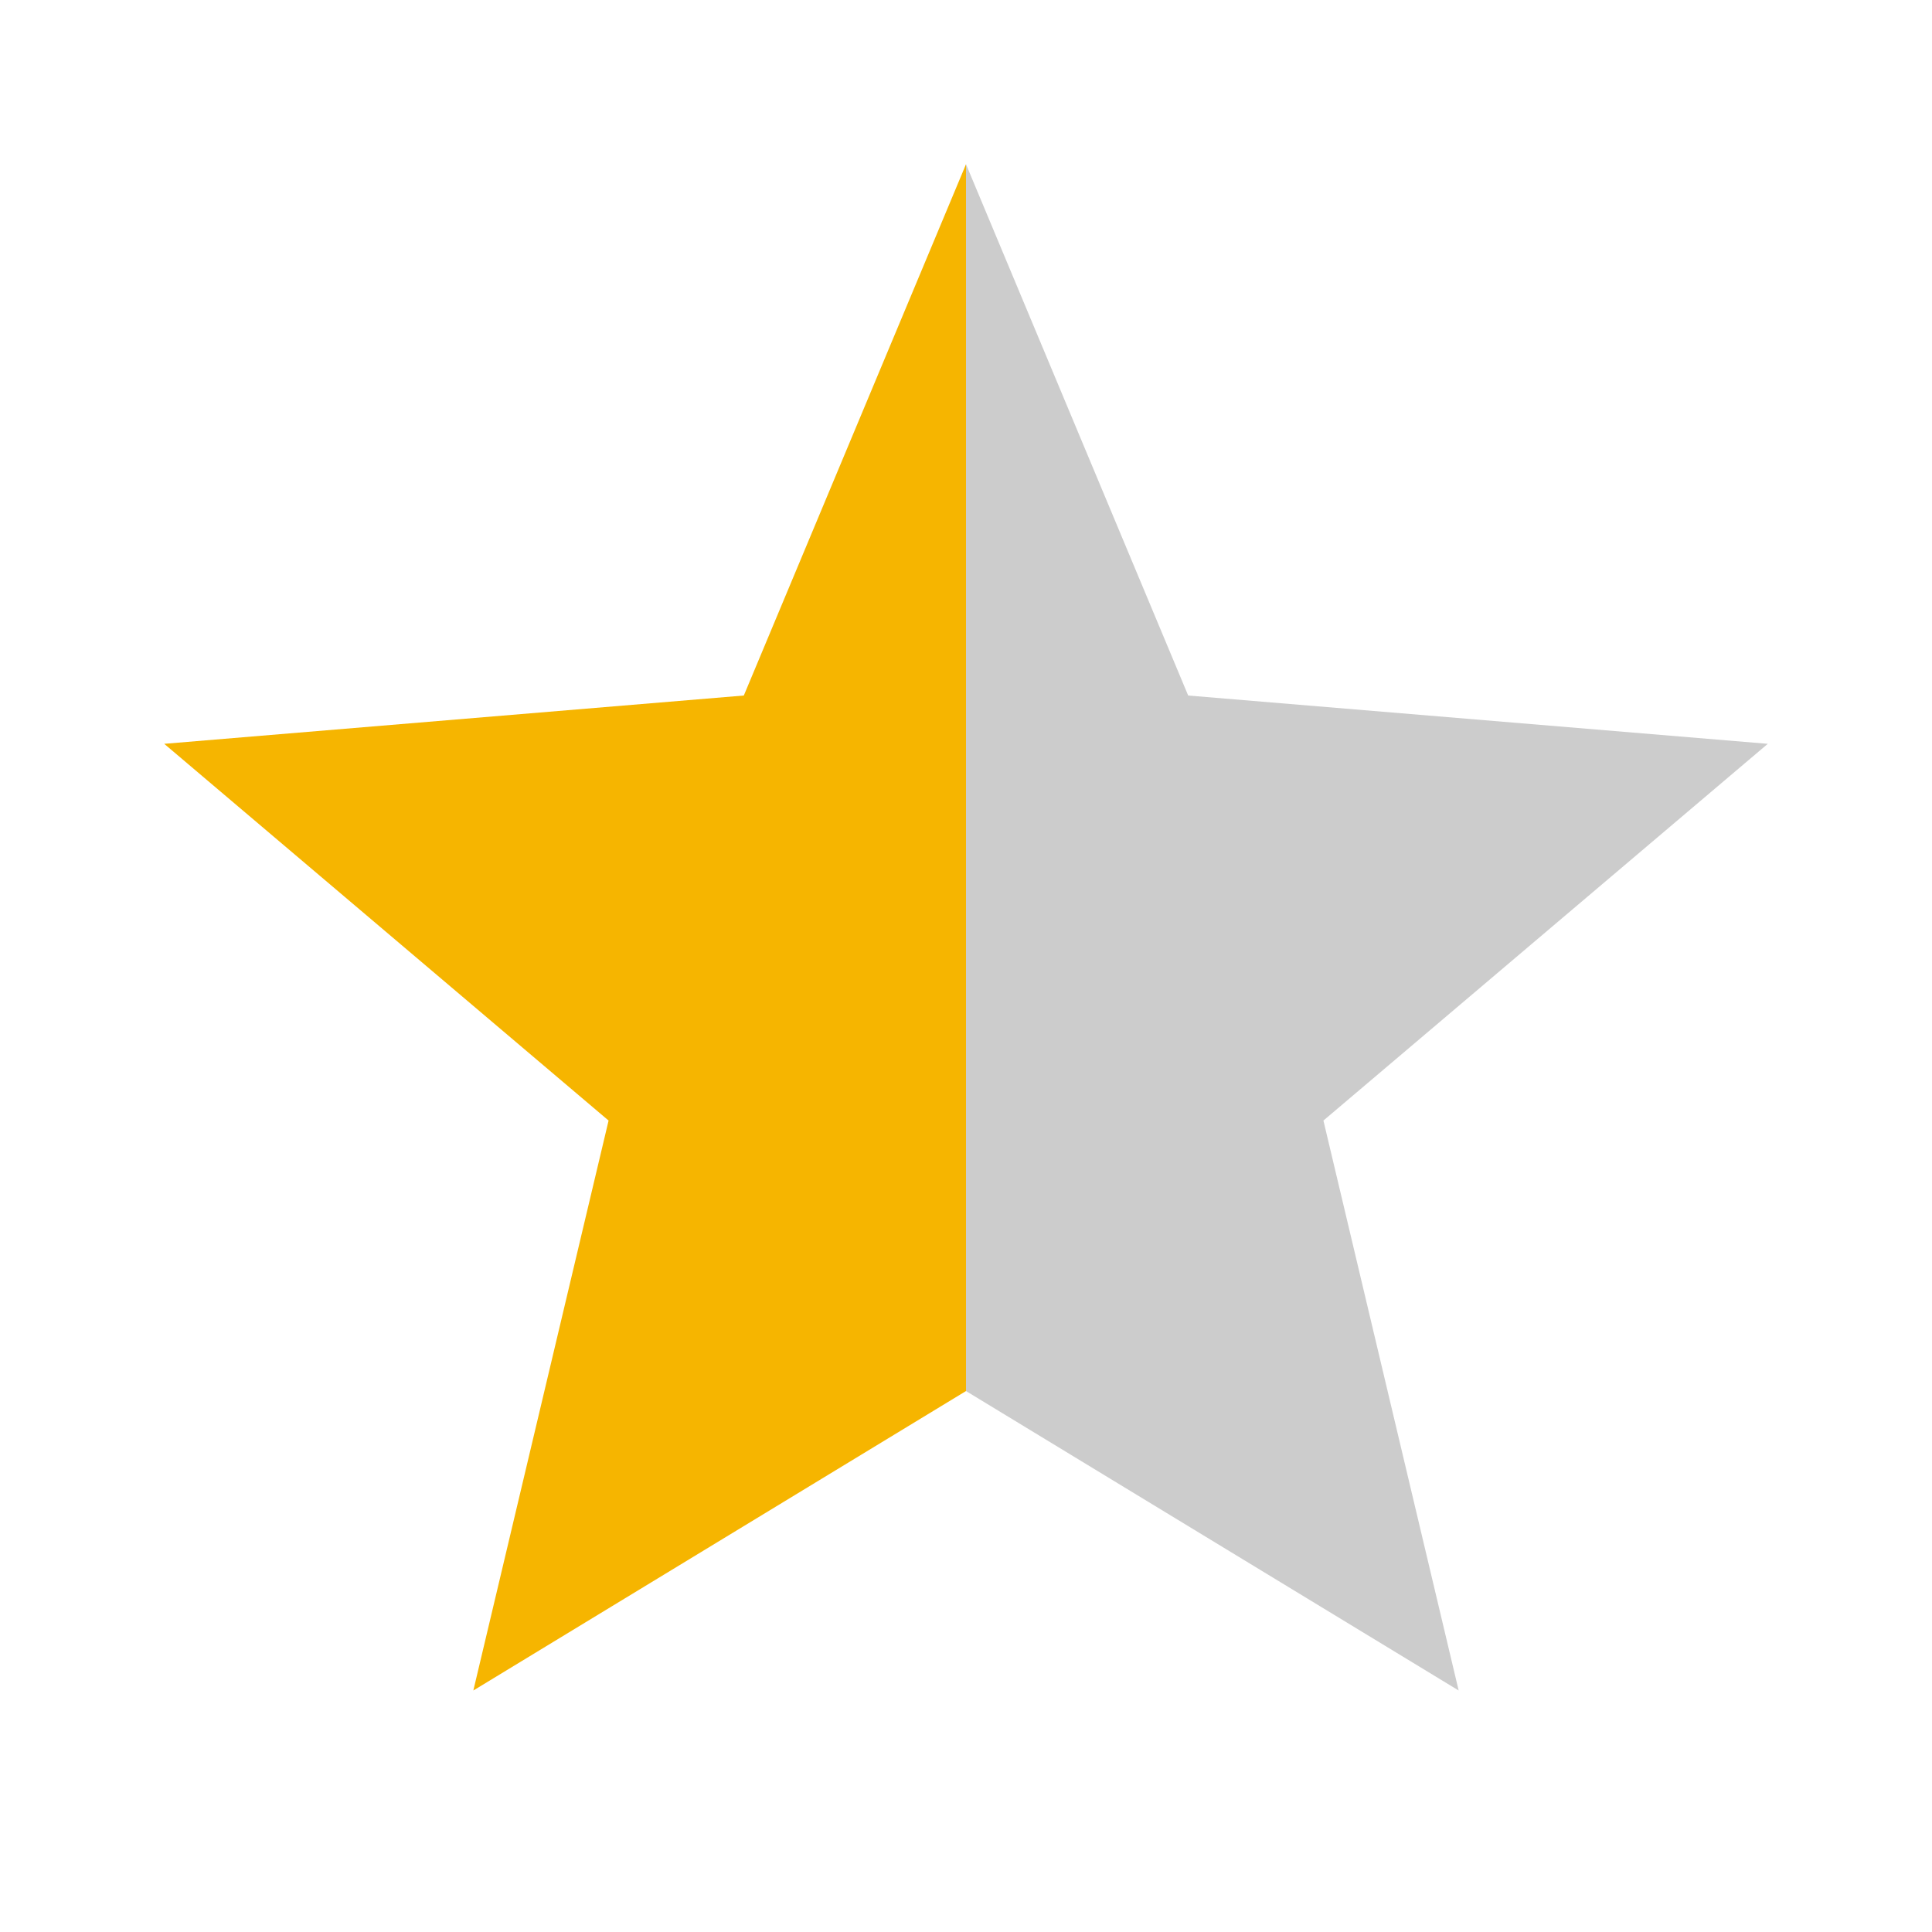 <?xml version="1.0" encoding="UTF-8"?> <!-- Generator: Adobe Illustrator 25.2.1, SVG Export Plug-In . SVG Version: 6.00 Build 0) --> <svg xmlns="http://www.w3.org/2000/svg" xmlns:xlink="http://www.w3.org/1999/xlink" id="Слой_1" x="0px" y="0px" viewBox="0 0 20 20" style="enable-background:new 0 0 20 20;" xml:space="preserve"> <style type="text/css"> .st0{fill:#F6B500;} .st1{fill:#CCCCCC;} </style> <polygon class="st0" points="7.7,7.2 1.7,7.7 6.3,11.6 4.9,17.5 10,14.4 10,1.7 "></polygon> <polygon class="st1" points="12.3,7.2 18.3,7.7 13.7,11.6 15.1,17.5 10,14.4 10,1.7 "></polygon> </svg> 